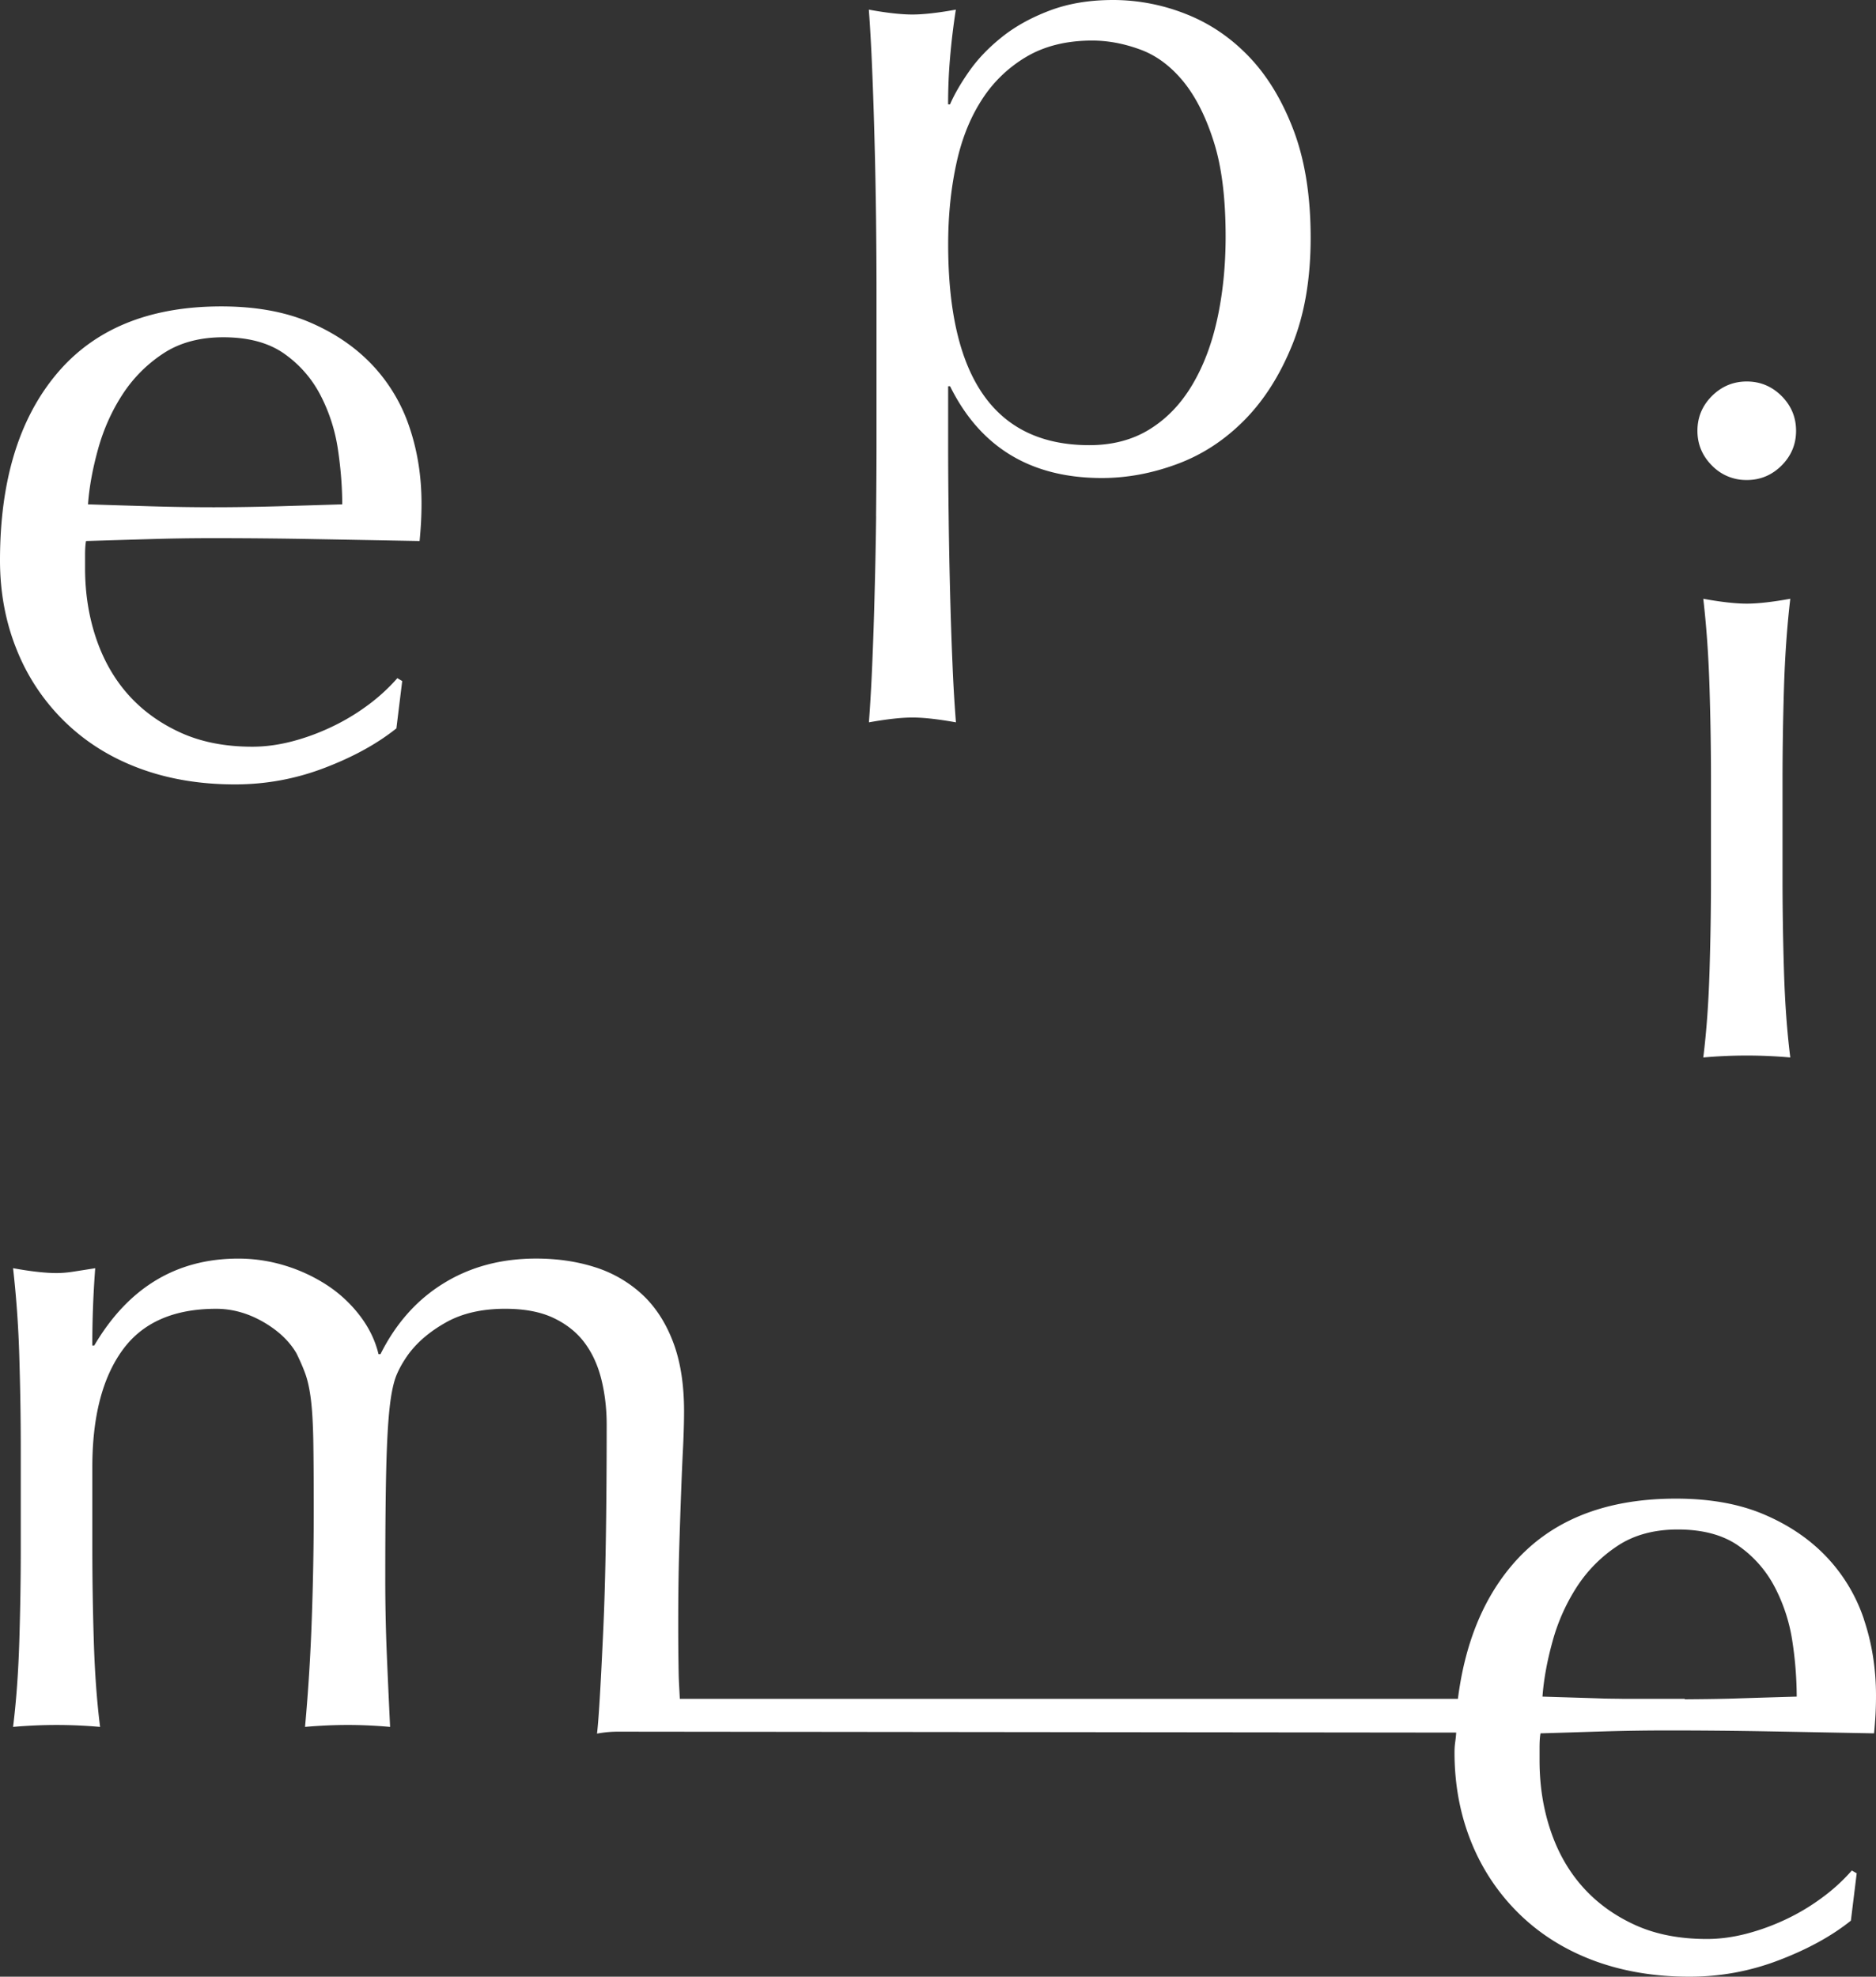 <svg xmlns="http://www.w3.org/2000/svg" width="131" height="138" fill="none"><rect width="100%" height="100%" fill="#333333" stroke="none"/><path fill="#fff" d="M61.18 36.035a356 356 0 0 1-.104 5.292q-.065 2.63-.167 5.024a127 127 0 0 1-.233 4.078q1.883-.336 3.038-.336c.77 0 1.774.11 3.038.336a107 107 0 0 1-.24-4.078c-.069-1.598-.124-3.27-.168-5.024a385 385 0 0 1-.1-5.292 364 364 0 0 1-.036-4.819v-4.25h.136q3.17 6.406 10.599 6.406 2.635 0 5.263-.978c1.756-.65 3.32-1.675 4.694-3.067 1.374-1.39 2.484-3.144 3.34-5.259q1.283-3.167 1.282-7.484-.002-4.316-1.177-7.45Q89.163 6 87.239 3.98q-1.93-2.022-4.425-3.001A13.8 13.8 0 0 0 77.747 0c-1.713 0-3.148.25-4.456.741-1.306.495-2.415 1.113-3.34 1.855q-1.384 1.11-2.26 2.36-.879 1.247-1.35 2.326h-.136c0-1.08.042-2.16.136-3.237.091-1.08.222-2.203.405-3.372q-1.893.341-3.038.34c-.764 0-1.782-.11-3.038-.34.086 1.169.167 2.563.233 4.182q.101 2.428.168 5.089c.05 1.775.08 3.562.104 5.36q.03 2.697.031 4.987v10.923q-.002 2.156-.03 4.82zm5.572-24.471q.536-2.597 1.756-4.517a9.3 9.3 0 0 1 3.137-3.067q1.924-1.146 4.622-1.148 1.626 0 3.31.61c1.128.403 2.125 1.135 3.007 2.19.874 1.054 1.596 2.457 2.156 4.21.568 1.755.845 3.98.845 6.674q0 3.037-.573 5.7-.573 2.662-1.756 4.651c-.788 1.326-1.774 2.357-2.97 3.098-1.189.741-2.601 1.114-4.216 1.114-6.576 0-9.86-4.674-9.86-14.022 0-1.931.178-3.766.542-5.495zM130.159 113.05a11.7 11.7 0 0 0-2.601-4.345q-1.757-1.856-4.354-2.966-2.6-1.116-6.177-1.114-7.562.002-11.508 4.72c-2.004 2.392-3.235 5.485-3.714 9.256H47.472c-.026-.558-.068-1.161-.08-1.68a179 179 0 0 1-.032-3.508q0-2.962.068-5.224.068-2.257.136-4.042.065-1.788.136-3.135c.042-.899.068-1.73.068-2.495q0-2.83-.777-4.855-.777-2.024-2.16-3.302a8.7 8.7 0 0 0-3.276-1.89q-1.89-.605-4.12-.605c-2.428 0-4.58.573-6.445 1.72q-2.803 1.719-4.422 4.955h-.136c-.224-.94-.654-1.83-1.282-2.661a9.3 9.3 0 0 0-2.261-2.123 11.5 11.5 0 0 0-2.937-1.385 11.1 11.1 0 0 0-3.31-.504c-4.32 0-7.676 2.021-10.06 6.068h-.137q0-2.695.204-5.395-.877.137-1.519.237a7.6 7.6 0 0 1-1.18.1c-.767 0-1.777-.11-3.037-.339a74 74 0 0 1 .437 6.237q.101 3.336.1 6.372v7.009q.001 3.037-.1 6.373-.102 3.338-.437 6.033a34.3 34.3 0 0 1 6.076 0q-.34-2.698-.44-6.033a209 209 0 0 1-.102-6.373v-5.728q.001-5.259 2.096-8.157c1.392-1.932 3.578-2.899 6.549-2.899q1.685-.001 3.275.908c1.056.606 1.833 1.34 2.329 2.19q.402.813.64 1.484.238.68.37 1.721.134 1.05.17 2.83c.021 1.195.032 2.844.032 4.957q0 3.706-.136 7.55-.134 3.842-.472 7.55a34 34 0 0 1 2.97-.136c.946 0 1.935.042 2.97.136q-.135-2.834-.236-5.224a126 126 0 0 1-.101-5.292q.001-4.79.068-7.517.068-2.733.236-4.25c.11-1.01.272-1.763.473-2.258q.304-.738.845-1.484c.631-.853 1.506-1.594 2.634-2.225q1.686-.941 4.116-.941 2.024-.001 3.376.64 1.35.641 2.16 1.717.81 1.08 1.18 2.562c.246.987.373 2.047.373 3.17q-.002 9.167-.237 14.293c-.158 3.415-.302 6.154-.438 7.277a8 8 0 0 1 1.486-.136l58.51.064c-.036.624-.117.741-.117 1.398q.002 3.371 1.179 6.271a14.6 14.6 0 0 0 3.376 5.023c1.46 1.416 3.196 2.492 5.198 3.237 2.003.739 4.218 1.114 6.65 1.114q3.241.001 6.245-1.151c2.002-.763 3.68-1.68 5.03-2.762l.406-3.305-.34-.197a12.8 12.8 0 0 1-2.059 1.884 15 15 0 0 1-2.533 1.521q-1.349.639-2.767 1.009-1.419.368-2.766.368c-1.892 0-3.558-.319-4.998-.972-1.438-.653-2.656-1.532-3.645-2.634s-1.743-2.412-2.261-3.944c-.518-1.526-.777-3.162-.777-4.917v-.881c0-.449.022-.781.068-1.009 1.486-.042 2.958-.092 4.422-.136q2.195-.065 4.421-.067c2.432 0 4.838.023 7.226.067 2.384.043 4.791.092 7.223.136q.064-.672.101-1.317.033-.637.033-1.311c0-1.89-.281-3.662-.845-5.329zm-9.15 5.533c-1.139.033-2.252.042-3.365.051v-.033h-4.374c-.406-.009-.795-.007-1.206-.018-1.51-.05-2.961-.092-4.354-.136.09-1.218.327-2.504.709-3.878a13.6 13.6 0 0 1 1.688-3.779 9.8 9.8 0 0 1 2.835-2.861c1.146-.763 2.555-1.15 4.217-1.15 1.756 0 3.174.387 4.256 1.15a8.05 8.05 0 0 1 2.529 2.898 12 12 0 0 1 1.218 3.773 26 26 0 0 1 .302 3.847q-2.159.062-4.457.136zM4.557 50.415c1.46 1.416 3.196 2.493 5.199 3.234q3.002 1.112 6.65 1.113 3.24.001 6.244-1.148 3.005-1.144 5.03-2.763l.406-3.305-.34-.2a13 13 0 0 1-2.06 1.886 15 15 0 0 1-2.532 1.517c-.9.427-1.82.767-2.767 1.012q-1.419.369-2.766.369-2.838.002-4.998-.976c-1.438-.653-2.656-1.53-3.644-2.63Q7.495 46.87 6.717 44.58q-.777-2.289-.777-4.92v-.876q0-.674.068-1.013c1.486-.042 2.958-.09 4.422-.132q2.195-.068 4.421-.068 3.646 0 7.226.068c2.385.042 4.79.09 7.223.132q.064-.67.1-1.313.034-.638.034-1.314c0-1.89-.281-3.661-.845-5.327a11.7 11.7 0 0 0-2.601-4.347q-1.757-1.854-4.353-2.966-2.6-1.112-6.178-1.113-7.56.001-11.508 4.72C1.315 29.257 0 33.591 0 39.122q.001 3.37 1.18 6.268a14.5 14.5 0 0 0 3.375 5.024zm2.296-19.08c.382-1.369.946-2.631 1.688-3.776a9.8 9.8 0 0 1 2.835-2.865c1.146-.763 2.555-1.148 4.217-1.148q2.634.002 4.256 1.148a8.04 8.04 0 0 1 2.53 2.898 12 12 0 0 1 1.217 3.775q.301 2.023.302 3.843-2.159.068-4.457.136c-1.531.042-3.038.068-4.522.068s-2.915-.024-4.421-.068q-2.265-.068-4.354-.136c.09-1.216.327-2.504.71-3.877zM121.977 33.512q1.413 0 2.428-1.01 1.013-1.012 1.014-2.428-.002-1.417-1.014-2.429-1.013-1.01-2.428-1.012c-.942 0-1.756.34-2.432 1.012q-1.013 1.011-1.014 2.429c0 .945.34 1.75 1.014 2.429a3.32 3.32 0 0 0 2.432 1.008M124.574 48.04q.1-3.34.441-6.237-1.894.34-3.038.34c-.764 0-1.782-.111-3.038-.34q.335 2.897.437 6.236.102 3.337.101 6.373v7.009q0 3.036-.101 6.372-.101 3.338-.437 6.033a34.3 34.3 0 0 1 6.076 0q-.34-2.697-.441-6.033a209 209 0 0 1-.101-6.372v-7.01q0-3.035.101-6.372"/></svg>